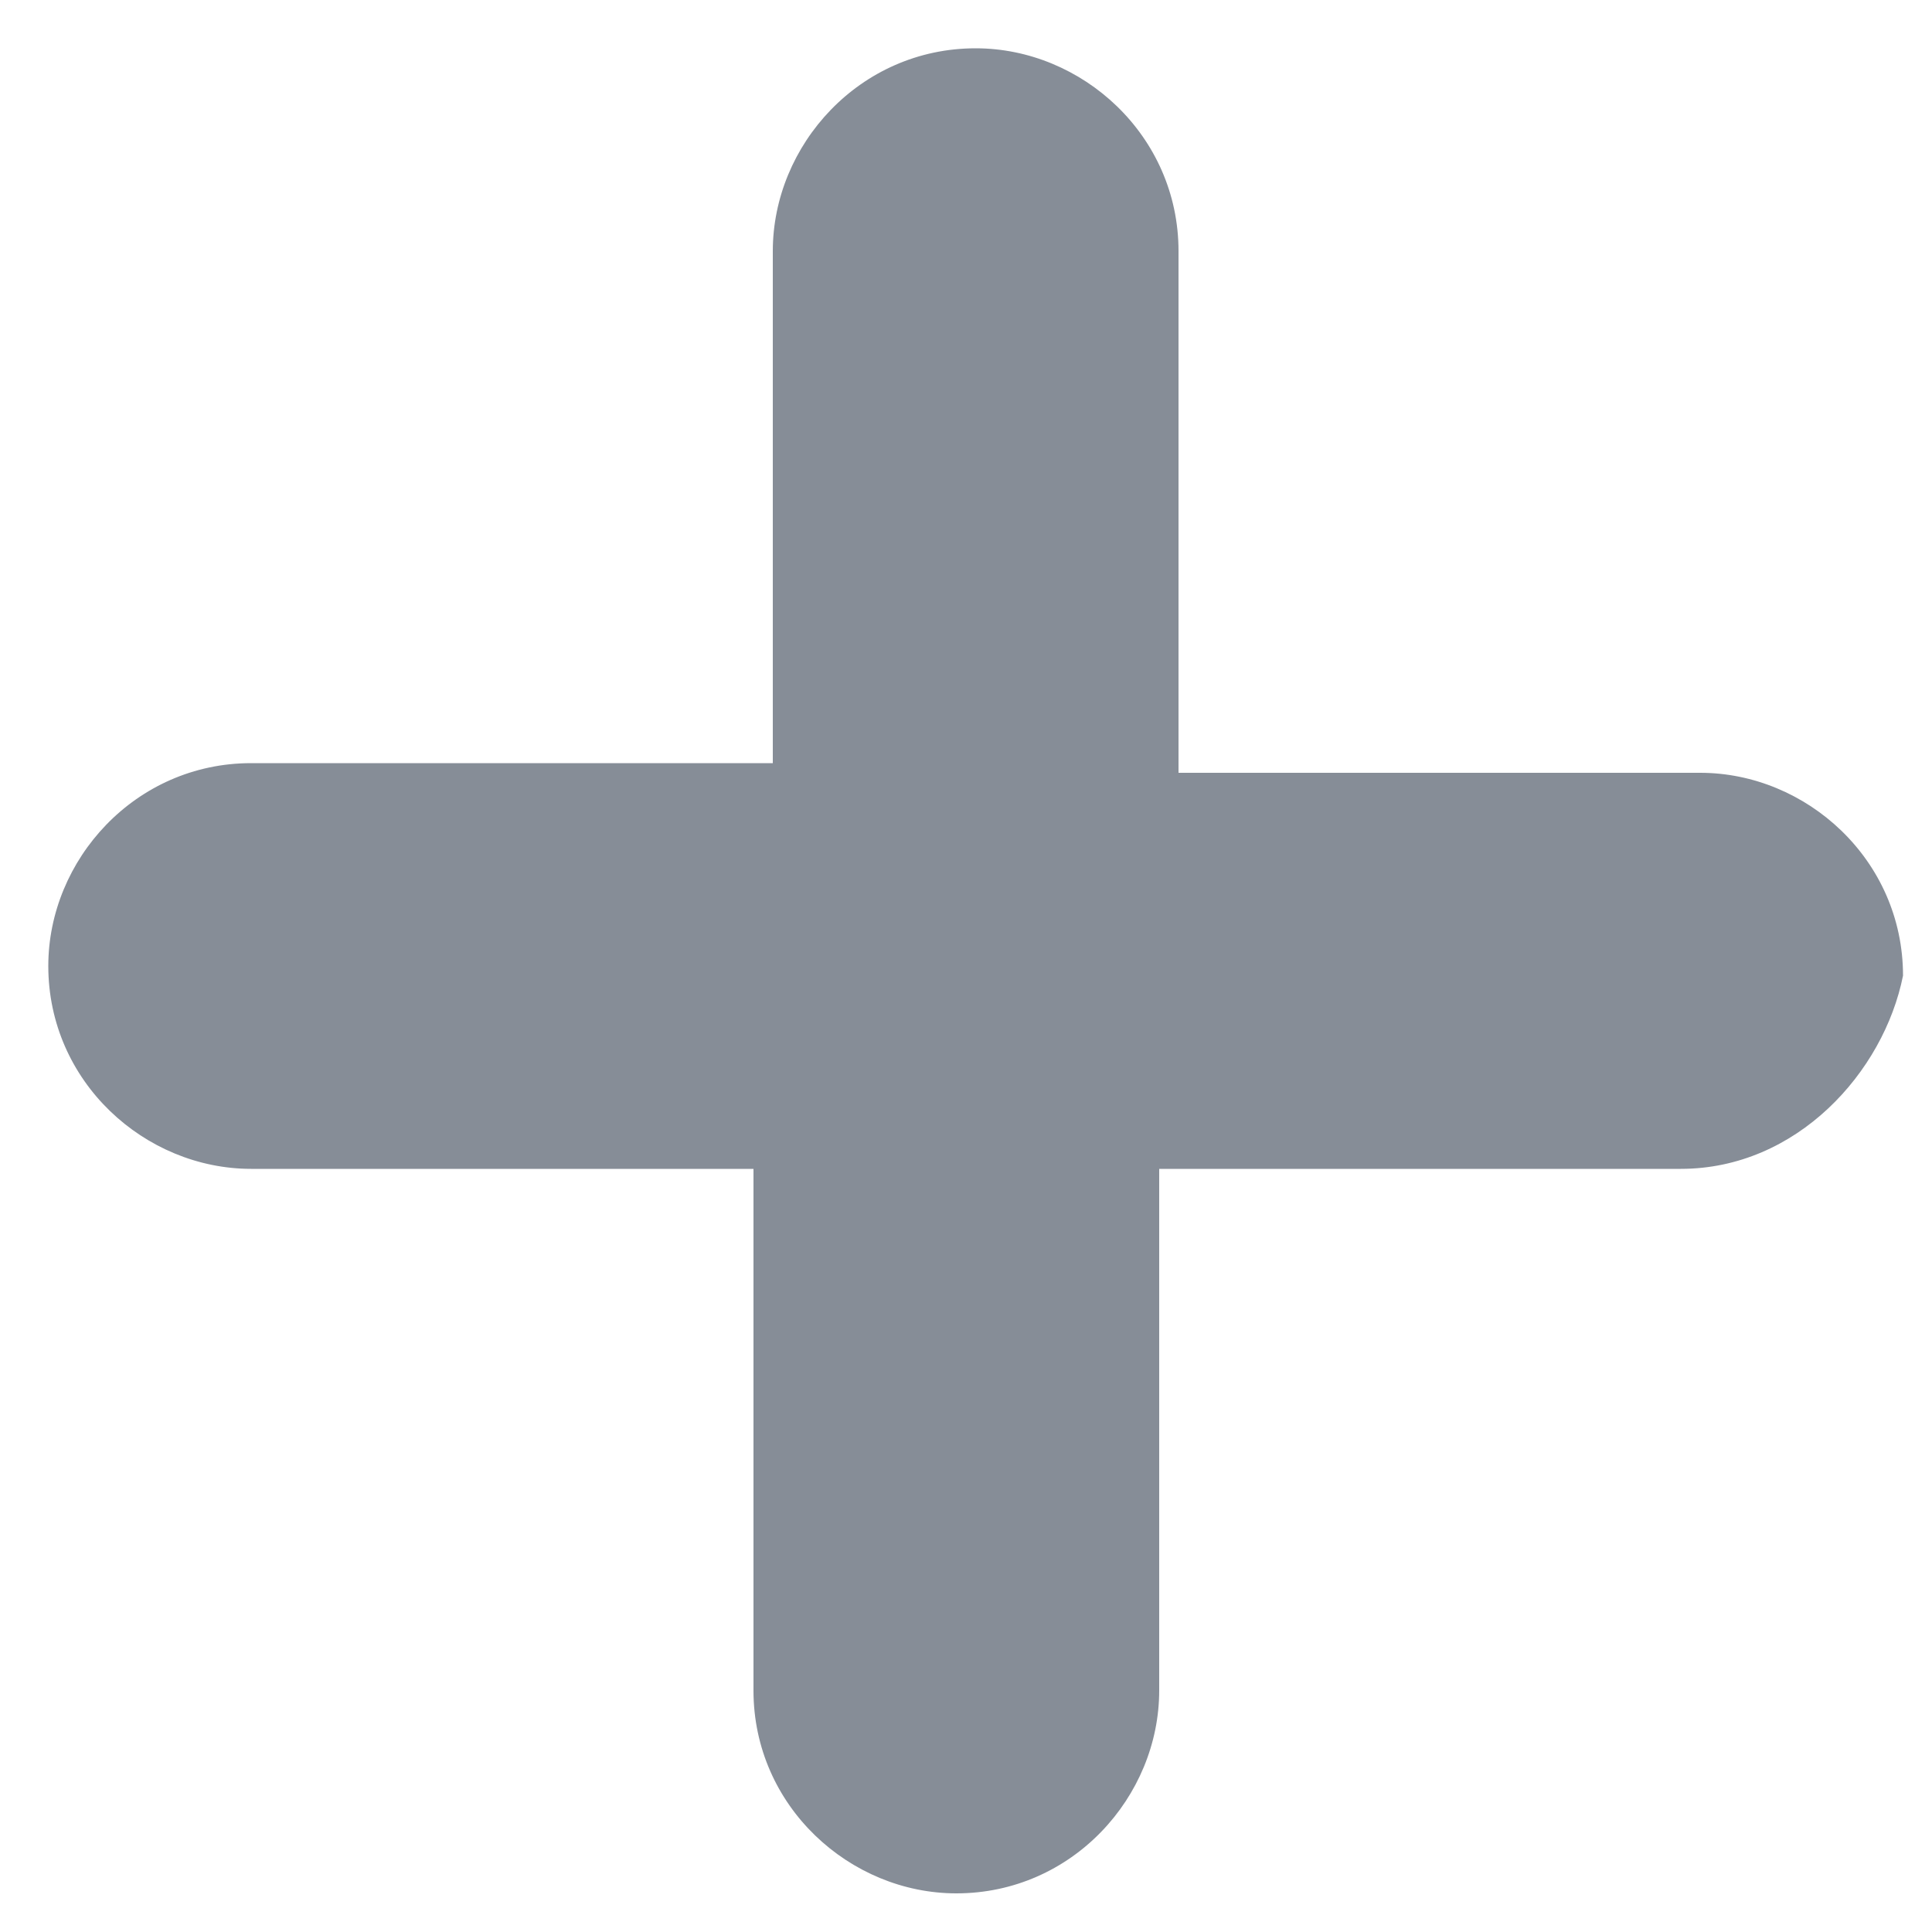 <?xml version="1.0" encoding="utf-8"?>
<!-- Generator: Adobe Illustrator 27.9.0, SVG Export Plug-In . SVG Version: 6.00 Build 0)  -->
<svg version="1.1" id="Capa_1" xmlns="http://www.w3.org/2000/svg" xmlns:xlink="http://www.w3.org/1999/xlink" x="0px" y="0px"
	 viewBox="0 0 20 20" style="enable-background:new 0 0 20 20;" xml:space="preserve">
<style type="text/css">
	.st0{opacity:0.6;fill-rule:evenodd;clip-rule:evenodd;fill:#364252;}
</style>
<path class="st0" d="M17.4,12.1h-5.4v5.4c0,1.1-0.9,2.1-2.1,2.1c-1.1,0-2.1-0.9-2.1-2.1v-5.4H2.6c-1.1,0-2.1-0.9-2.1-2.1
	c0-1.1,0.9-2.1,2.1-2.1h5.4V2.6c0-1.1,0.9-2.1,2.1-2.1c1.1,0,2.1,0.9,2.1,2.1v5.4h5.4c1.1,0,2.1,0.9,2.1,2.1
	C19.5,11.1,18.6,12.1,17.4,12.1z"/>
</svg>
